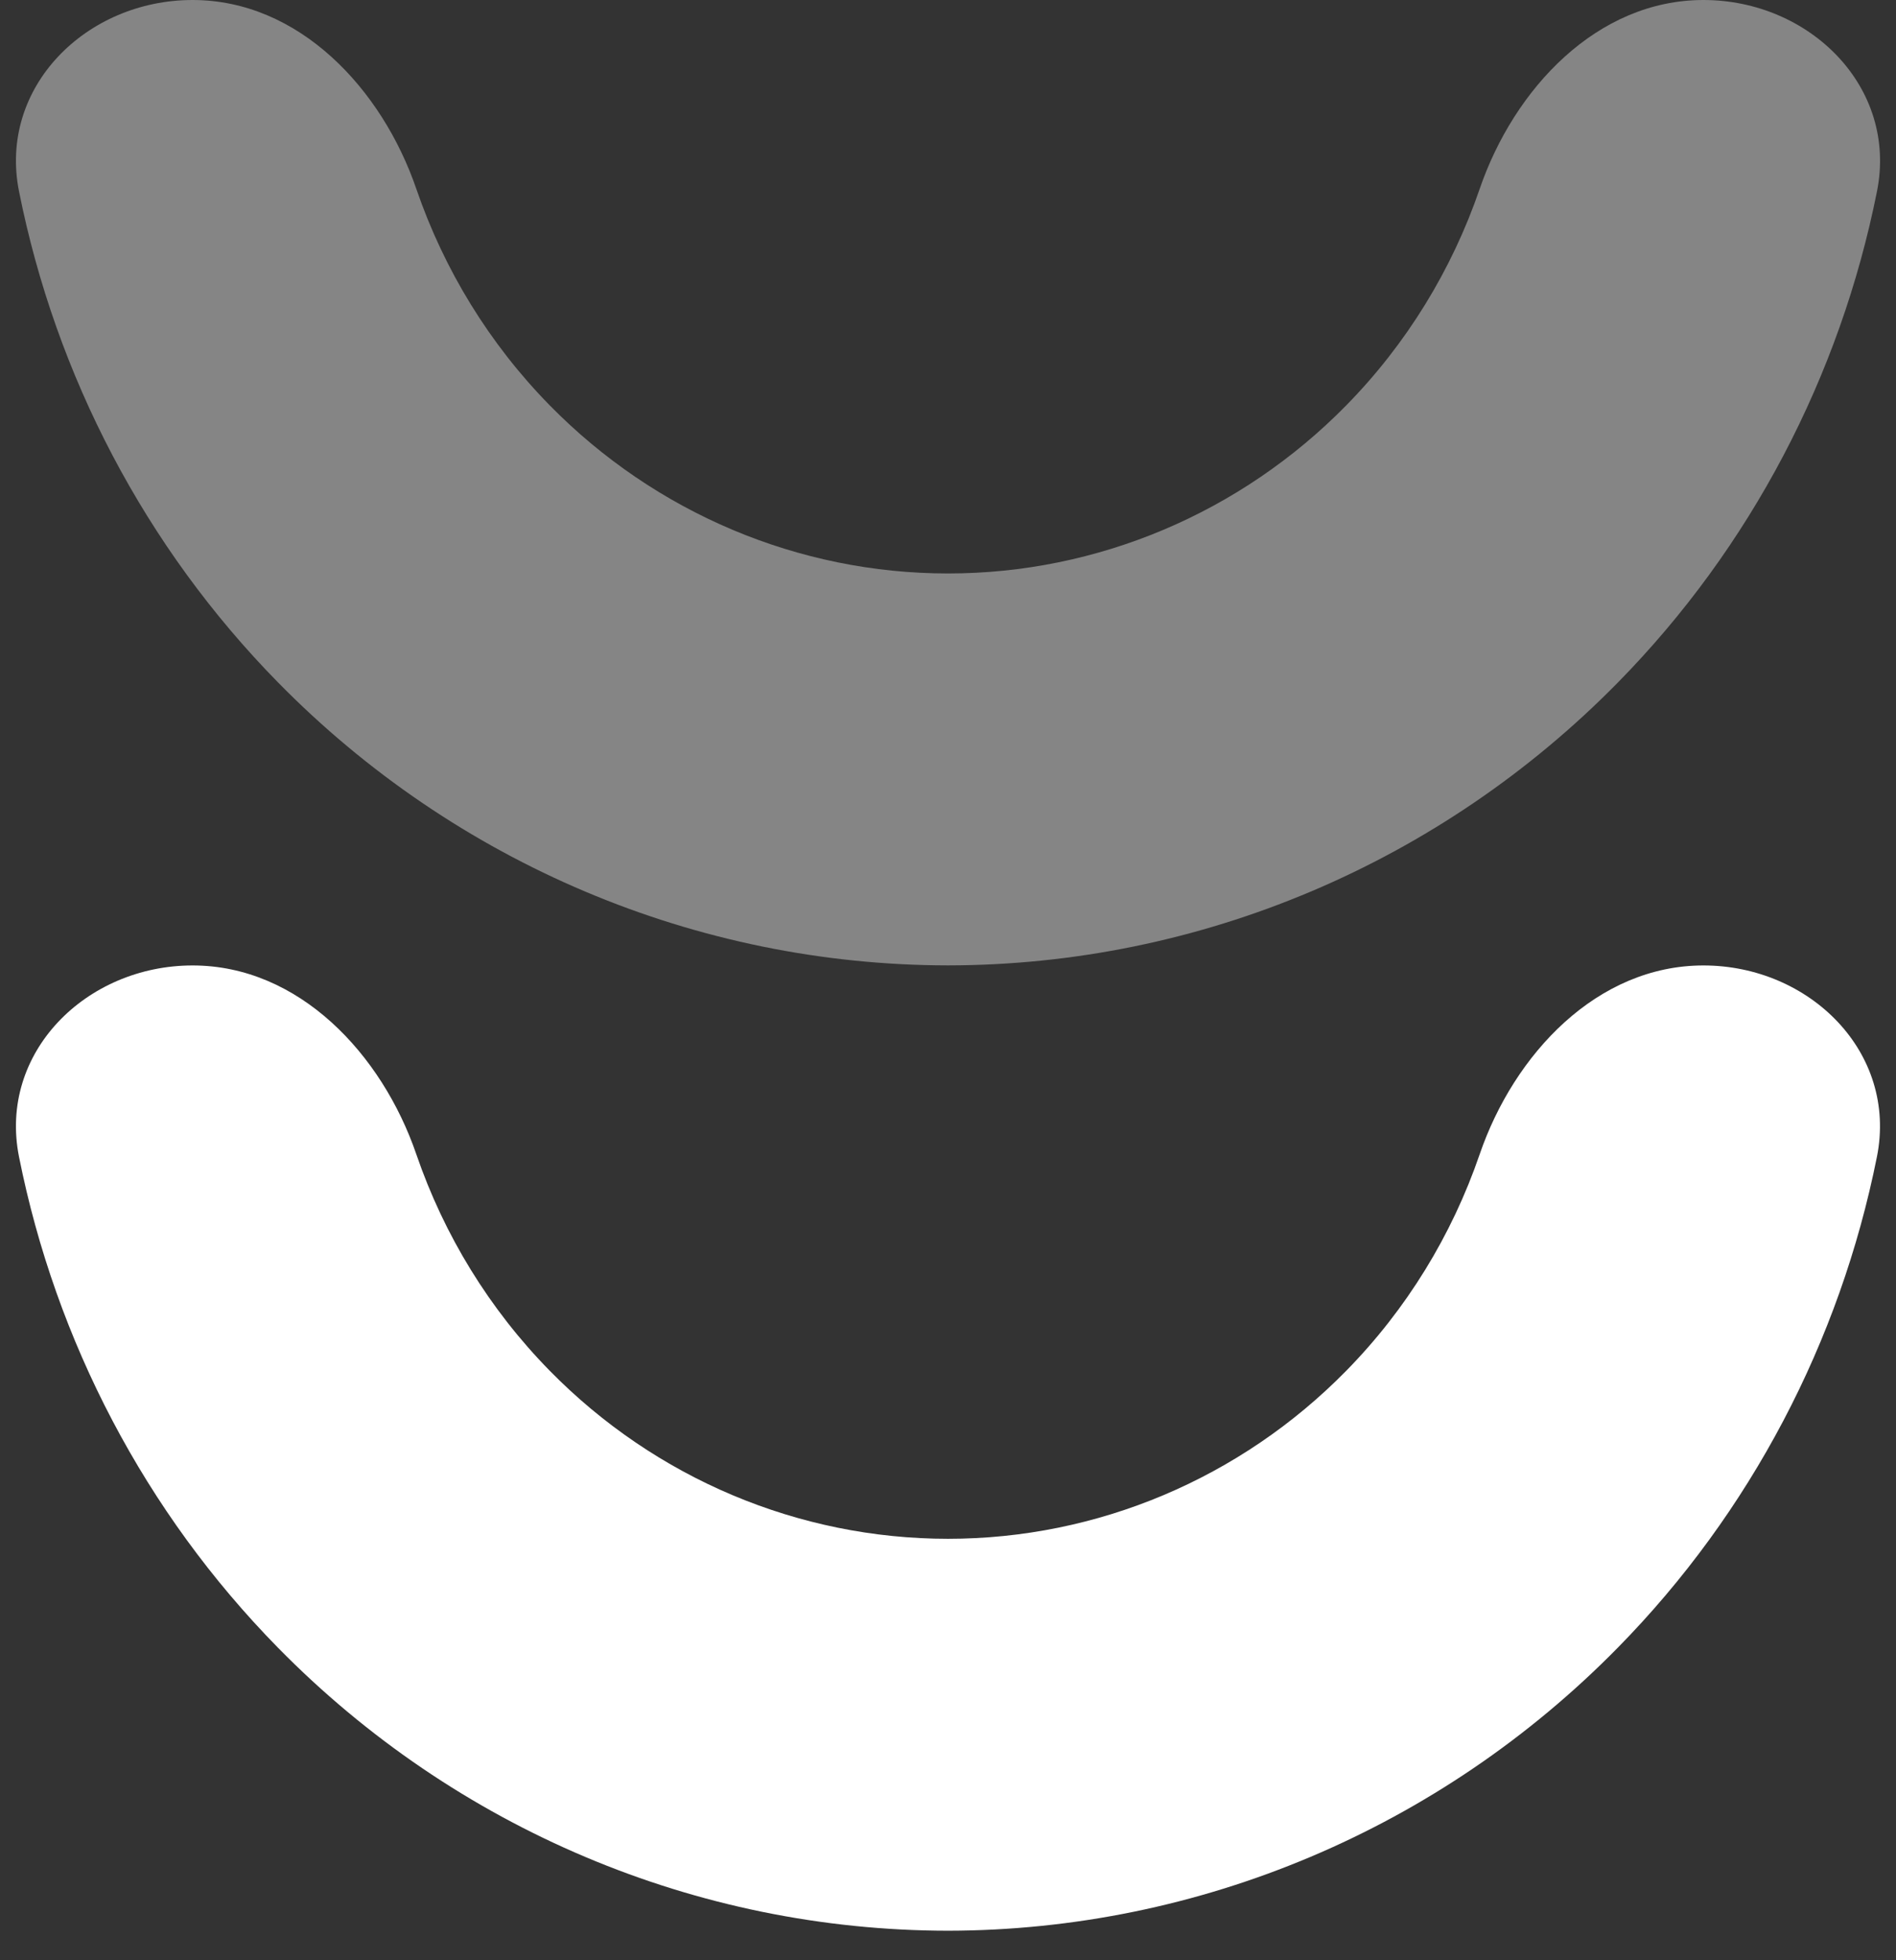 <?xml version="1.0" encoding="UTF-8"?> <svg xmlns="http://www.w3.org/2000/svg" width="30" height="31" viewBox="0 0 30 31" fill="none"><rect x="0" y="0" width="30" height="31" fill="#333333" stroke="none"/> <path opacity="0.4" d="M15 15.267C11.023 15.263 7.21 13.653 4.398 10.791C2.298 8.653 0.884 5.947 0.301 3.027C-0.029 1.378 1.365 0 3.047 0V0C4.728 0 6.043 1.399 6.588 2.989C7.026 4.265 7.743 5.438 8.7 6.412C10.371 8.113 12.637 9.069 15 9.069C17.363 9.069 19.629 8.113 21.3 6.412C22.257 5.438 22.974 4.265 23.412 2.989C23.957 1.399 25.272 0 26.953 0V0C28.635 0 30.029 1.378 29.699 3.027C29.116 5.947 27.702 8.653 25.602 10.791C22.79 13.653 18.977 15.263 15 15.267" fill="white"></path> <path d="M15 30.533C11.023 30.529 7.21 28.919 4.398 26.057C2.298 23.919 0.884 21.214 0.301 18.295C-0.029 16.645 1.365 15.268 3.047 15.268V15.268C4.728 15.268 6.043 16.666 6.588 18.256C7.026 19.532 7.743 20.705 8.7 21.679C10.371 23.38 12.637 24.335 15 24.335C17.363 24.335 19.629 23.38 21.3 21.679C22.257 20.705 22.974 19.532 23.412 18.256C23.957 16.666 25.272 15.268 26.953 15.268V15.268C28.635 15.268 30.028 16.645 29.698 18.295C29.114 21.213 27.7 23.918 25.6 26.055C22.788 28.917 18.976 30.527 15 30.533" fill="white"></path> </svg> 